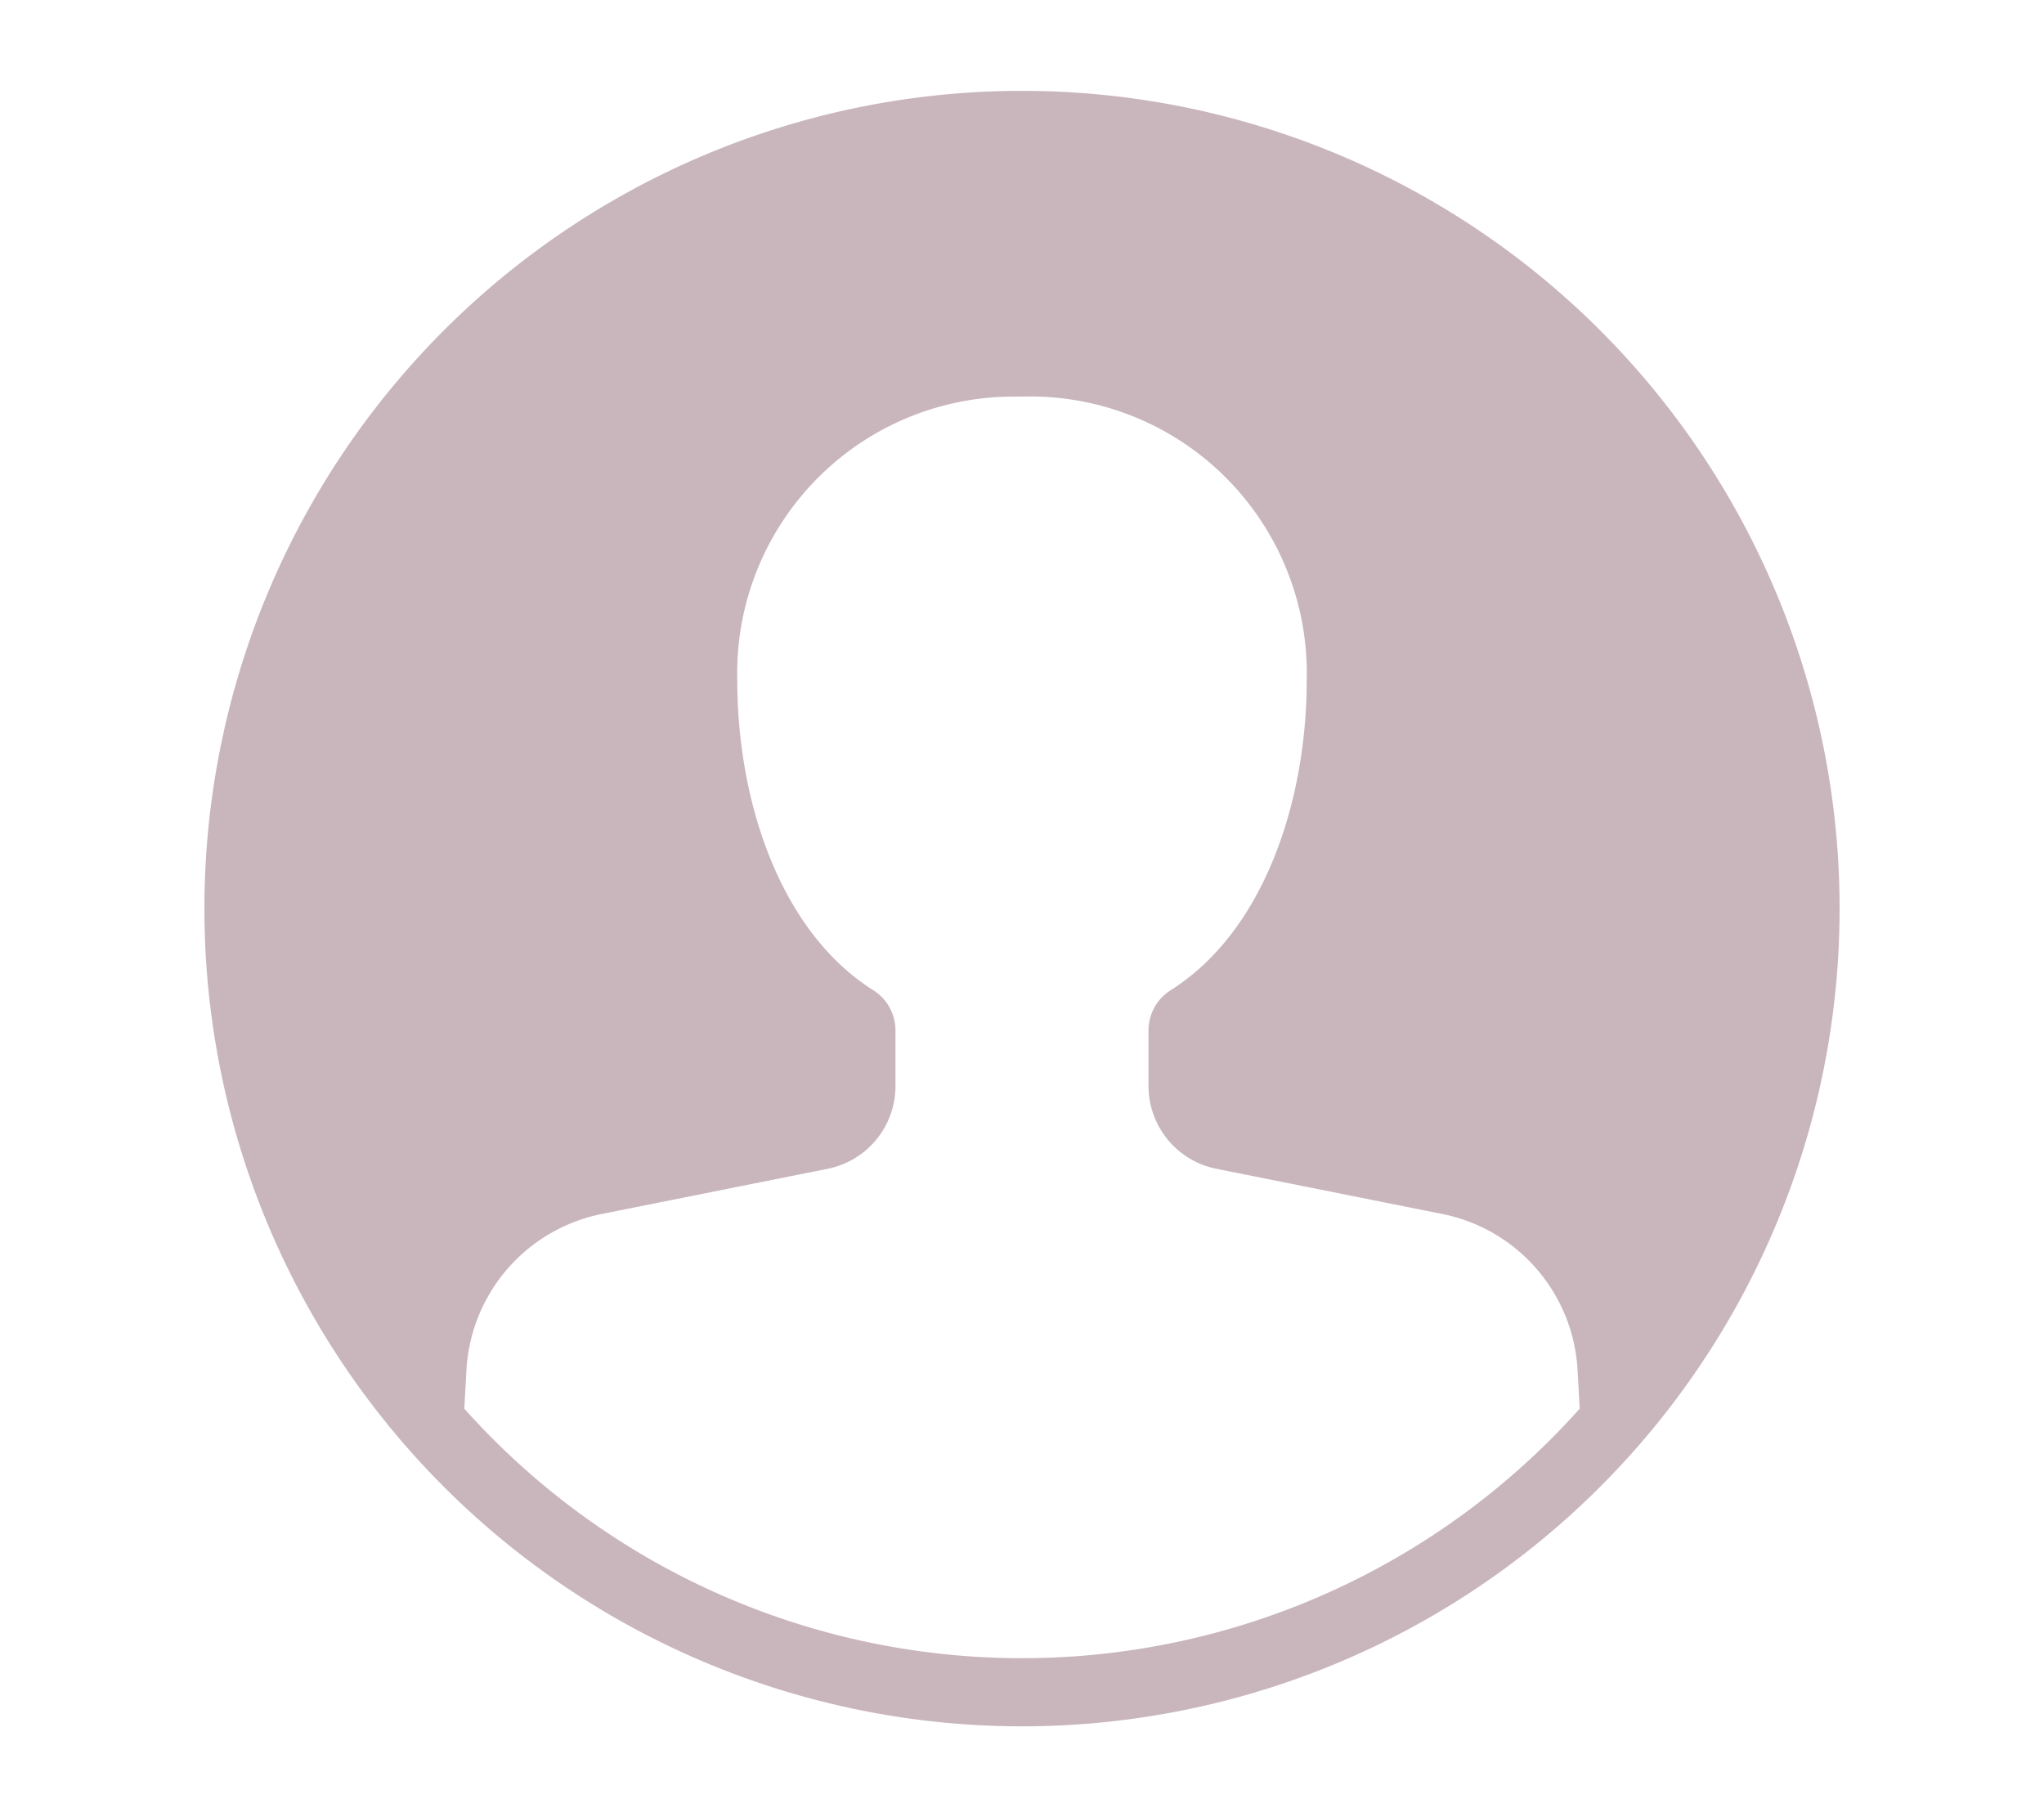 <svg xmlns="http://www.w3.org/2000/svg" width="90" height="80" viewBox="0 0 90 80">
  <defs>
    <style>
      .cls-1 {
        fill: #c9b6bc;
      }

      .cls-2 {
        fill: none;
      }
    </style>
  </defs>
  <g id="グループ_348" data-name="グループ 348" transform="translate(392 -9130)">
    <path id="パス_58" data-name="パス 58" class="cls-1" d="M1124-151a36,36,0,0,0-36,36,36,36,0,0,0,36,36,36,36,0,0,0,36-36A36,36,0,0,0,1124-151Zm0,69a32.92,32.92,0,0,1-24.556-10.984l.094-1.7a7.429,7.429,0,0,1,5.96-6.872l9.945-1.989a3.714,3.714,0,0,0,2.986-3.642v-2.449a2.091,2.091,0,0,0-.976-1.77c-4.151-2.617-5.989-8.4-5.989-13.629a12.174,12.174,0,0,1,11.587-12.492c.108-.009,1-.017,1.378-.017h.166a12.185,12.185,0,0,1,11.941,12.508c0,5.225-1.838,11.012-5.989,13.629a2.091,2.091,0,0,0-.976,1.77v2.449a3.714,3.714,0,0,0,2.986,3.642l9.945,1.989a7.429,7.429,0,0,1,5.96,6.872l.095,1.7A32.924,32.924,0,0,1,1124-82Z" transform="translate(-1471 9285)"/>
    <rect id="長方形_139" data-name="長方形 139" class="cls-2" width="90" height="80" transform="translate(-392 9130)"/>
  </g>
</svg>
